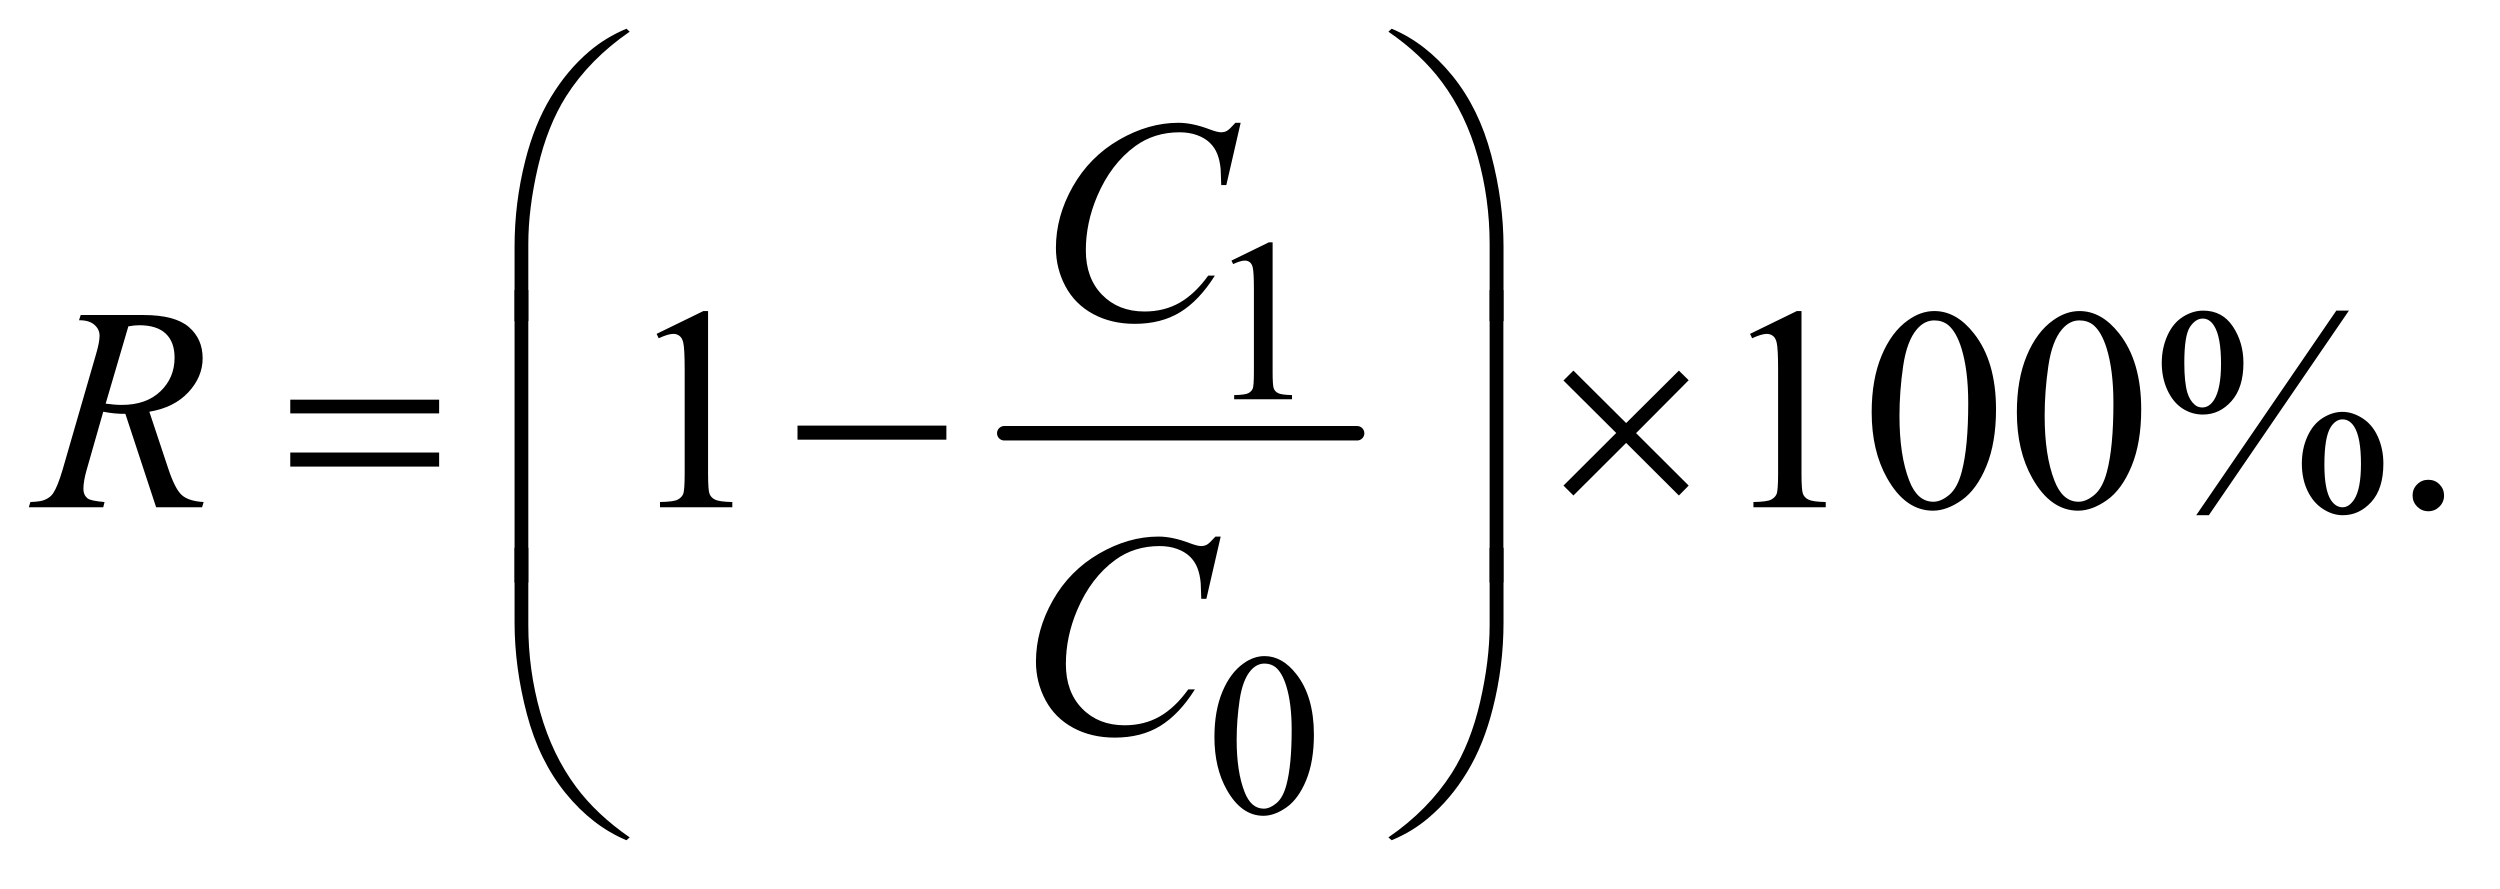 <?xml version="1.0" encoding="UTF-8"?>
<!DOCTYPE svg PUBLIC '-//W3C//DTD SVG 1.0//EN'
          'http://www.w3.org/TR/2001/REC-SVG-20010904/DTD/svg10.dtd'>
<svg stroke-dasharray="none" shape-rendering="auto" xmlns="http://www.w3.org/2000/svg" font-family="'Dialog'" text-rendering="auto" width="135" fill-opacity="1" color-interpolation="auto" color-rendering="auto" preserveAspectRatio="xMidYMid meet" font-size="12px" viewBox="0 0 135 48" fill="black" xmlns:xlink="http://www.w3.org/1999/xlink" stroke="black" image-rendering="auto" stroke-miterlimit="10" stroke-linecap="square" stroke-linejoin="miter" font-style="normal" stroke-width="1" height="48" stroke-dashoffset="0" font-weight="normal" stroke-opacity="1"
><!--Generated by the Batik Graphics2D SVG Generator--><defs id="genericDefs"
  /><g
  ><defs id="defs1"
    ><clipPath clipPathUnits="userSpaceOnUse" id="clipPath1"
      ><path d="M0.93 1.523 L86.241 1.523 L86.241 31.515 L0.93 31.515 L0.93 1.523 Z"
      /></clipPath
      ><clipPath clipPathUnits="userSpaceOnUse" id="clipPath2"
      ><path d="M29.707 48.645 L29.707 1006.886 L2755.293 1006.886 L2755.293 48.645 Z"
      /></clipPath
    ></defs
    ><g stroke-width="16" transform="scale(1.576,1.576) translate(-0.93,-1.523) matrix(0.031,0,0,0.031,0,0)" stroke-linejoin="round" stroke-linecap="round"
    ><line y2="528" fill="none" x1="1140" clip-path="url(#clipPath2)" x2="1530" y1="528"
    /></g
    ><g transform="matrix(0.049,0,0,0.049,-1.465,-2.399)"
    ><path d="M1387 336.125 L1428.25 316 L1432.375 316 L1432.375 459.125 Q1432.375 473.375 1433.562 476.875 Q1434.75 480.375 1438.5 482.25 Q1442.25 484.125 1453.75 484.375 L1453.75 489 L1390 489 L1390 484.375 Q1402 484.125 1405.5 482.312 Q1409 480.5 1410.375 477.438 Q1411.75 474.375 1411.75 459.125 L1411.75 367.625 Q1411.75 349.125 1410.5 343.875 Q1409.625 339.875 1407.312 338 Q1405 336.125 1401.75 336.125 Q1397.125 336.125 1388.875 340 L1387 336.125 Z" stroke="none" clip-path="url(#clipPath2)"
    /></g
    ><g transform="matrix(0.049,0,0,0.049,-1.465,-2.399)"
    ><path d="M1368.25 861.25 Q1368.25 832.25 1377 811.312 Q1385.75 790.375 1400.25 780.125 Q1411.5 772 1423.5 772 Q1443 772 1458.5 791.875 Q1477.875 816.5 1477.875 858.625 Q1477.875 888.125 1469.375 908.75 Q1460.875 929.375 1447.688 938.688 Q1434.5 948 1422.25 948 Q1398 948 1381.875 919.375 Q1368.25 895.25 1368.25 861.25 ZM1392.75 864.375 Q1392.75 899.375 1401.375 921.5 Q1408.5 940.125 1422.625 940.125 Q1429.375 940.125 1436.625 934.062 Q1443.875 928 1447.625 913.75 Q1453.375 892.25 1453.375 853.125 Q1453.375 824.125 1447.375 804.75 Q1442.875 790.375 1435.75 784.375 Q1430.625 780.25 1423.375 780.25 Q1414.875 780.25 1408.25 787.875 Q1399.25 798.25 1396 820.5 Q1392.75 842.75 1392.75 864.375 Z" stroke="none" clip-path="url(#clipPath2)"
    /></g
    ><g transform="matrix(0.049,0,0,0.049,-1.465,-2.399)"
    ><path d="M753.5 416.906 L805.062 391.75 L810.219 391.75 L810.219 570.656 Q810.219 588.469 811.703 592.844 Q813.188 597.219 817.875 599.562 Q822.562 601.906 836.938 602.219 L836.938 608 L757.25 608 L757.25 602.219 Q772.25 601.906 776.625 599.641 Q781 597.375 782.719 593.547 Q784.438 589.719 784.438 570.656 L784.438 456.281 Q784.438 433.156 782.875 426.594 Q781.781 421.594 778.891 419.25 Q776 416.906 771.938 416.906 Q766.156 416.906 755.844 421.75 L753.5 416.906 ZM1958.5 416.906 L2010.062 391.75 L2015.219 391.75 L2015.219 570.656 Q2015.219 588.469 2016.703 592.844 Q2018.188 597.219 2022.875 599.562 Q2027.562 601.906 2041.938 602.219 L2041.938 608 L1962.25 608 L1962.25 602.219 Q1977.25 601.906 1981.625 599.641 Q1986 597.375 1987.719 593.547 Q1989.438 589.719 1989.438 570.656 L1989.438 456.281 Q1989.438 433.156 1987.875 426.594 Q1986.781 421.594 1983.891 419.25 Q1981 416.906 1976.938 416.906 Q1971.156 416.906 1960.844 421.75 L1958.5 416.906 ZM2092.562 503.312 Q2092.562 467.062 2103.5 440.891 Q2114.438 414.719 2132.562 401.906 Q2146.625 391.75 2161.625 391.75 Q2186 391.75 2205.375 416.594 Q2229.594 447.375 2229.594 500.031 Q2229.594 536.906 2218.969 562.688 Q2208.344 588.469 2191.859 600.109 Q2175.375 611.75 2160.062 611.75 Q2129.75 611.75 2109.594 575.969 Q2092.562 545.812 2092.562 503.312 ZM2123.188 507.219 Q2123.188 550.969 2133.969 578.625 Q2142.875 601.906 2160.531 601.906 Q2168.969 601.906 2178.031 594.328 Q2187.094 586.75 2191.781 568.938 Q2198.969 542.062 2198.969 493.156 Q2198.969 456.906 2191.469 432.688 Q2185.844 414.719 2176.938 407.219 Q2170.531 402.062 2161.469 402.062 Q2150.844 402.062 2142.562 411.594 Q2131.312 424.562 2127.25 452.375 Q2123.188 480.188 2123.188 507.219 ZM2252.562 503.312 Q2252.562 467.062 2263.5 440.891 Q2274.438 414.719 2292.562 401.906 Q2306.625 391.75 2321.625 391.75 Q2346 391.75 2365.375 416.594 Q2389.594 447.375 2389.594 500.031 Q2389.594 536.906 2378.969 562.688 Q2368.344 588.469 2351.859 600.109 Q2335.375 611.75 2320.062 611.75 Q2289.75 611.75 2269.594 575.969 Q2252.562 545.812 2252.562 503.312 ZM2283.188 507.219 Q2283.188 550.969 2293.969 578.625 Q2302.875 601.906 2320.531 601.906 Q2328.969 601.906 2338.031 594.328 Q2347.094 586.75 2351.781 568.938 Q2358.969 542.062 2358.969 493.156 Q2358.969 456.906 2351.469 432.688 Q2345.844 414.719 2336.938 407.219 Q2330.531 402.062 2321.469 402.062 Q2310.844 402.062 2302.562 411.594 Q2291.312 424.562 2287.25 452.375 Q2283.188 480.188 2283.188 507.219 ZM2618.5 391.281 L2464.125 616.75 L2450.219 616.75 L2604.594 391.281 L2618.5 391.281 ZM2457.875 391.281 Q2478.969 391.281 2490.609 408.781 Q2502.25 426.281 2502.25 448.938 Q2502.25 476.125 2489.125 490.969 Q2476 505.812 2457.562 505.812 Q2445.219 505.812 2434.906 499.016 Q2424.594 492.219 2418.422 478.781 Q2412.25 465.344 2412.25 448.938 Q2412.25 432.531 2418.5 418.703 Q2424.75 404.875 2435.609 398.078 Q2446.469 391.281 2457.875 391.281 ZM2457.406 400.031 Q2449.438 400.031 2443.266 409.406 Q2437.094 418.781 2437.094 448.781 Q2437.094 470.5 2440.531 481.906 Q2443.188 490.5 2448.812 495.188 Q2452.094 498 2456.938 498 Q2464.438 498 2469.75 489.875 Q2477.562 477.844 2477.562 449.719 Q2477.562 420.031 2469.906 408 Q2464.906 400.031 2457.406 400.031 ZM2611.312 502.844 Q2622.406 502.844 2633.422 509.875 Q2644.438 516.906 2650.453 530.344 Q2656.469 543.781 2656.469 559.875 Q2656.469 587.531 2643.188 602.141 Q2629.906 616.75 2611.781 616.75 Q2600.375 616.75 2589.672 609.719 Q2578.969 602.688 2572.797 589.641 Q2566.625 576.594 2566.625 559.875 Q2566.625 543.469 2572.797 529.875 Q2578.969 516.281 2589.672 509.562 Q2600.375 502.844 2611.312 502.844 ZM2611.469 511.125 Q2603.969 511.125 2598.5 519.562 Q2591.469 530.5 2591.469 560.969 Q2591.469 588.938 2598.656 600.031 Q2603.969 608 2611.469 608 Q2618.656 608 2624.281 599.406 Q2631.781 588 2631.781 560.188 Q2631.781 530.812 2624.281 519.094 Q2619.125 511.125 2611.469 511.125 ZM2706 577.688 Q2713.344 577.688 2718.344 582.766 Q2723.344 587.844 2723.344 595.031 Q2723.344 602.219 2718.266 607.297 Q2713.188 612.375 2706 612.375 Q2698.812 612.375 2693.734 607.297 Q2688.656 602.219 2688.656 595.031 Q2688.656 587.688 2693.734 582.688 Q2698.812 577.688 2706 577.688 Z" stroke="none" clip-path="url(#clipPath2)"
    /></g
    ><g transform="matrix(0.049,0,0,0.049,-1.465,-2.399)"
    ><path d="M1397.156 184.281 L1381.375 252.875 L1375.75 252.875 L1375.125 235.688 Q1374.344 226.312 1371.531 218.969 Q1368.719 211.625 1363.094 206.234 Q1357.469 200.844 1348.875 197.797 Q1340.281 194.75 1329.812 194.75 Q1301.844 194.75 1280.906 210.062 Q1254.188 229.594 1239.031 265.219 Q1226.531 294.594 1226.531 324.75 Q1226.531 355.531 1244.5 373.891 Q1262.469 392.25 1291.219 392.25 Q1312.938 392.25 1329.891 382.562 Q1346.844 372.875 1361.375 352.719 L1368.719 352.719 Q1351.531 380.062 1330.594 392.953 Q1309.656 405.844 1280.438 405.844 Q1254.5 405.844 1234.5 394.984 Q1214.5 384.125 1204.031 364.438 Q1193.562 344.75 1193.562 322.094 Q1193.562 287.406 1212.156 254.594 Q1230.75 221.781 1263.172 203.031 Q1295.594 184.281 1328.562 184.281 Q1344.031 184.281 1363.25 191.625 Q1371.688 194.75 1375.438 194.75 Q1379.188 194.75 1382 193.188 Q1384.812 191.625 1391.375 184.281 L1397.156 184.281 Z" stroke="none" clip-path="url(#clipPath2)"
    /></g
    ><g transform="matrix(0.049,0,0,0.049,-1.465,-2.399)"
    ><path d="M201.969 608 L168.062 505.031 Q156.188 505.188 143.688 502.688 L125.406 566.75 Q121.812 579.25 121.812 587.844 Q121.812 594.406 126.344 598.156 Q129.781 600.969 145.094 602.219 L143.688 608 L61.656 608 L63.375 602.219 Q74.938 601.75 79 599.875 Q85.406 597.219 88.375 592.688 Q93.375 585.344 98.844 566.75 L135.875 438.781 Q139.625 425.969 139.625 418.938 Q139.625 411.75 133.766 406.75 Q127.906 401.75 116.969 401.906 L118.844 396.125 L187.906 396.125 Q222.594 396.125 237.906 409.25 Q253.219 422.375 253.219 443.781 Q253.219 464.25 237.516 481.203 Q221.812 498.156 194.469 502.688 L215.094 564.719 Q222.594 587.531 230.094 594.406 Q237.594 601.281 254.312 602.219 L252.594 608 L201.969 608 ZM146.344 493.781 Q156.344 495.188 164.156 495.188 Q191.031 495.188 206.656 480.266 Q222.281 465.344 222.281 443.156 Q222.281 425.812 212.516 416.594 Q202.75 407.375 183.219 407.375 Q178.219 407.375 171.344 408.625 L146.344 493.781 Z" stroke="none" clip-path="url(#clipPath2)"
    /></g
    ><g transform="matrix(0.049,0,0,0.049,-1.465,-2.399)"
    ><path d="M1375.156 640.281 L1359.375 708.875 L1353.75 708.875 L1353.125 691.688 Q1352.344 682.312 1349.531 674.969 Q1346.719 667.625 1341.094 662.234 Q1335.469 656.844 1326.875 653.797 Q1318.281 650.75 1307.812 650.75 Q1279.844 650.75 1258.906 666.062 Q1232.188 685.594 1217.031 721.219 Q1204.531 750.594 1204.531 780.75 Q1204.531 811.531 1222.5 829.891 Q1240.469 848.25 1269.219 848.25 Q1290.938 848.25 1307.891 838.562 Q1324.844 828.875 1339.375 808.719 L1346.719 808.719 Q1329.531 836.062 1308.594 848.953 Q1287.656 861.844 1258.438 861.844 Q1232.5 861.844 1212.5 850.984 Q1192.5 840.125 1182.031 820.438 Q1171.562 800.75 1171.562 778.094 Q1171.562 743.406 1190.156 710.594 Q1208.75 677.781 1241.172 659.031 Q1273.594 640.281 1306.562 640.281 Q1322.031 640.281 1341.25 647.625 Q1349.688 650.75 1353.438 650.75 Q1357.188 650.75 1360 649.188 Q1362.812 647.625 1369.375 640.281 L1375.156 640.281 Z" stroke="none" clip-path="url(#clipPath2)"
    /></g
    ><g transform="matrix(0.049,0,0,0.049,-1.465,-2.399)"
    ><path d="M596.969 402.938 L596.969 320.75 Q596.969 272.625 608.688 226.219 Q618.688 186.375 636.891 156.219 Q655.094 126.062 679.469 105.438 Q697.281 90.281 720.25 80.594 L723.844 83.875 Q679.781 114.188 653.844 154.969 Q633.219 187.625 622.672 233.25 Q612.125 278.875 612.125 317.625 L612.125 402.938 L596.969 402.938 ZM1686.844 402.938 L1671.531 402.938 L1671.531 317.625 Q1671.531 268.25 1658.406 221.531 Q1645.281 174.812 1619.031 139.5 Q1596.375 108.875 1559.969 83.875 L1563.562 80.594 Q1601.219 96.375 1630.516 132.469 Q1659.812 168.562 1673.328 219.891 Q1686.844 271.219 1686.844 320.75 L1686.844 402.938 Z" stroke="none" clip-path="url(#clipPath2)"
    /></g
    ><g transform="matrix(0.049,0,0,0.049,-1.465,-2.399)"
    ><path d="M349.781 489.406 L513.844 489.406 L513.844 504.562 L349.781 504.562 L349.781 489.406 ZM349.781 547.688 L513.844 547.688 L513.844 563.156 L349.781 563.156 L349.781 547.688 ZM908.781 518 L1072.844 518 L1072.844 533.469 L908.781 533.469 L908.781 518 ZM1763.844 457.375 L1821.969 515.188 L1880.094 457.375 L1890.875 468 L1832.906 526.281 L1890.875 584.094 L1880.094 595.031 L1821.969 537.062 L1763.844 595.031 L1752.906 584.094 L1811.031 526.125 L1752.906 468.312 L1763.844 457.375 Z" stroke="none" clip-path="url(#clipPath2)"
    /></g
    ><g transform="matrix(0.049,0,0,0.049,-1.465,-2.399)"
    ><path d="M612.125 690.938 L596.969 690.938 L596.969 368.594 L612.125 368.594 L612.125 690.938 ZM1686.688 690.938 L1671.531 690.938 L1671.531 368.594 L1686.688 368.594 L1686.688 690.938 Z" stroke="none" clip-path="url(#clipPath2)"
    /></g
    ><g transform="matrix(0.049,0,0,0.049,-1.465,-2.399)"
    ><path d="M596.969 652.594 L612.125 652.594 L612.125 738.062 Q612.125 787.438 625.328 834.156 Q638.531 880.875 664.781 916.188 Q687.438 946.656 723.844 971.812 L720.25 974.938 Q682.594 959.156 653.297 923.141 Q624 887.125 610.484 835.719 Q596.969 784.312 596.969 734.938 L596.969 652.594 ZM1686.844 652.594 L1686.844 734.938 Q1686.844 783.062 1675.125 829.312 Q1665.125 869.312 1646.922 899.469 Q1628.719 929.625 1604.188 950.25 Q1586.531 965.406 1563.562 974.938 L1559.969 971.812 Q1604.031 941.5 1629.969 900.719 Q1650.594 868.062 1661.062 822.438 Q1671.531 776.812 1671.531 738.062 L1671.531 652.594 L1686.844 652.594 Z" stroke="none" clip-path="url(#clipPath2)"
    /></g
  ></g
></svg
>
